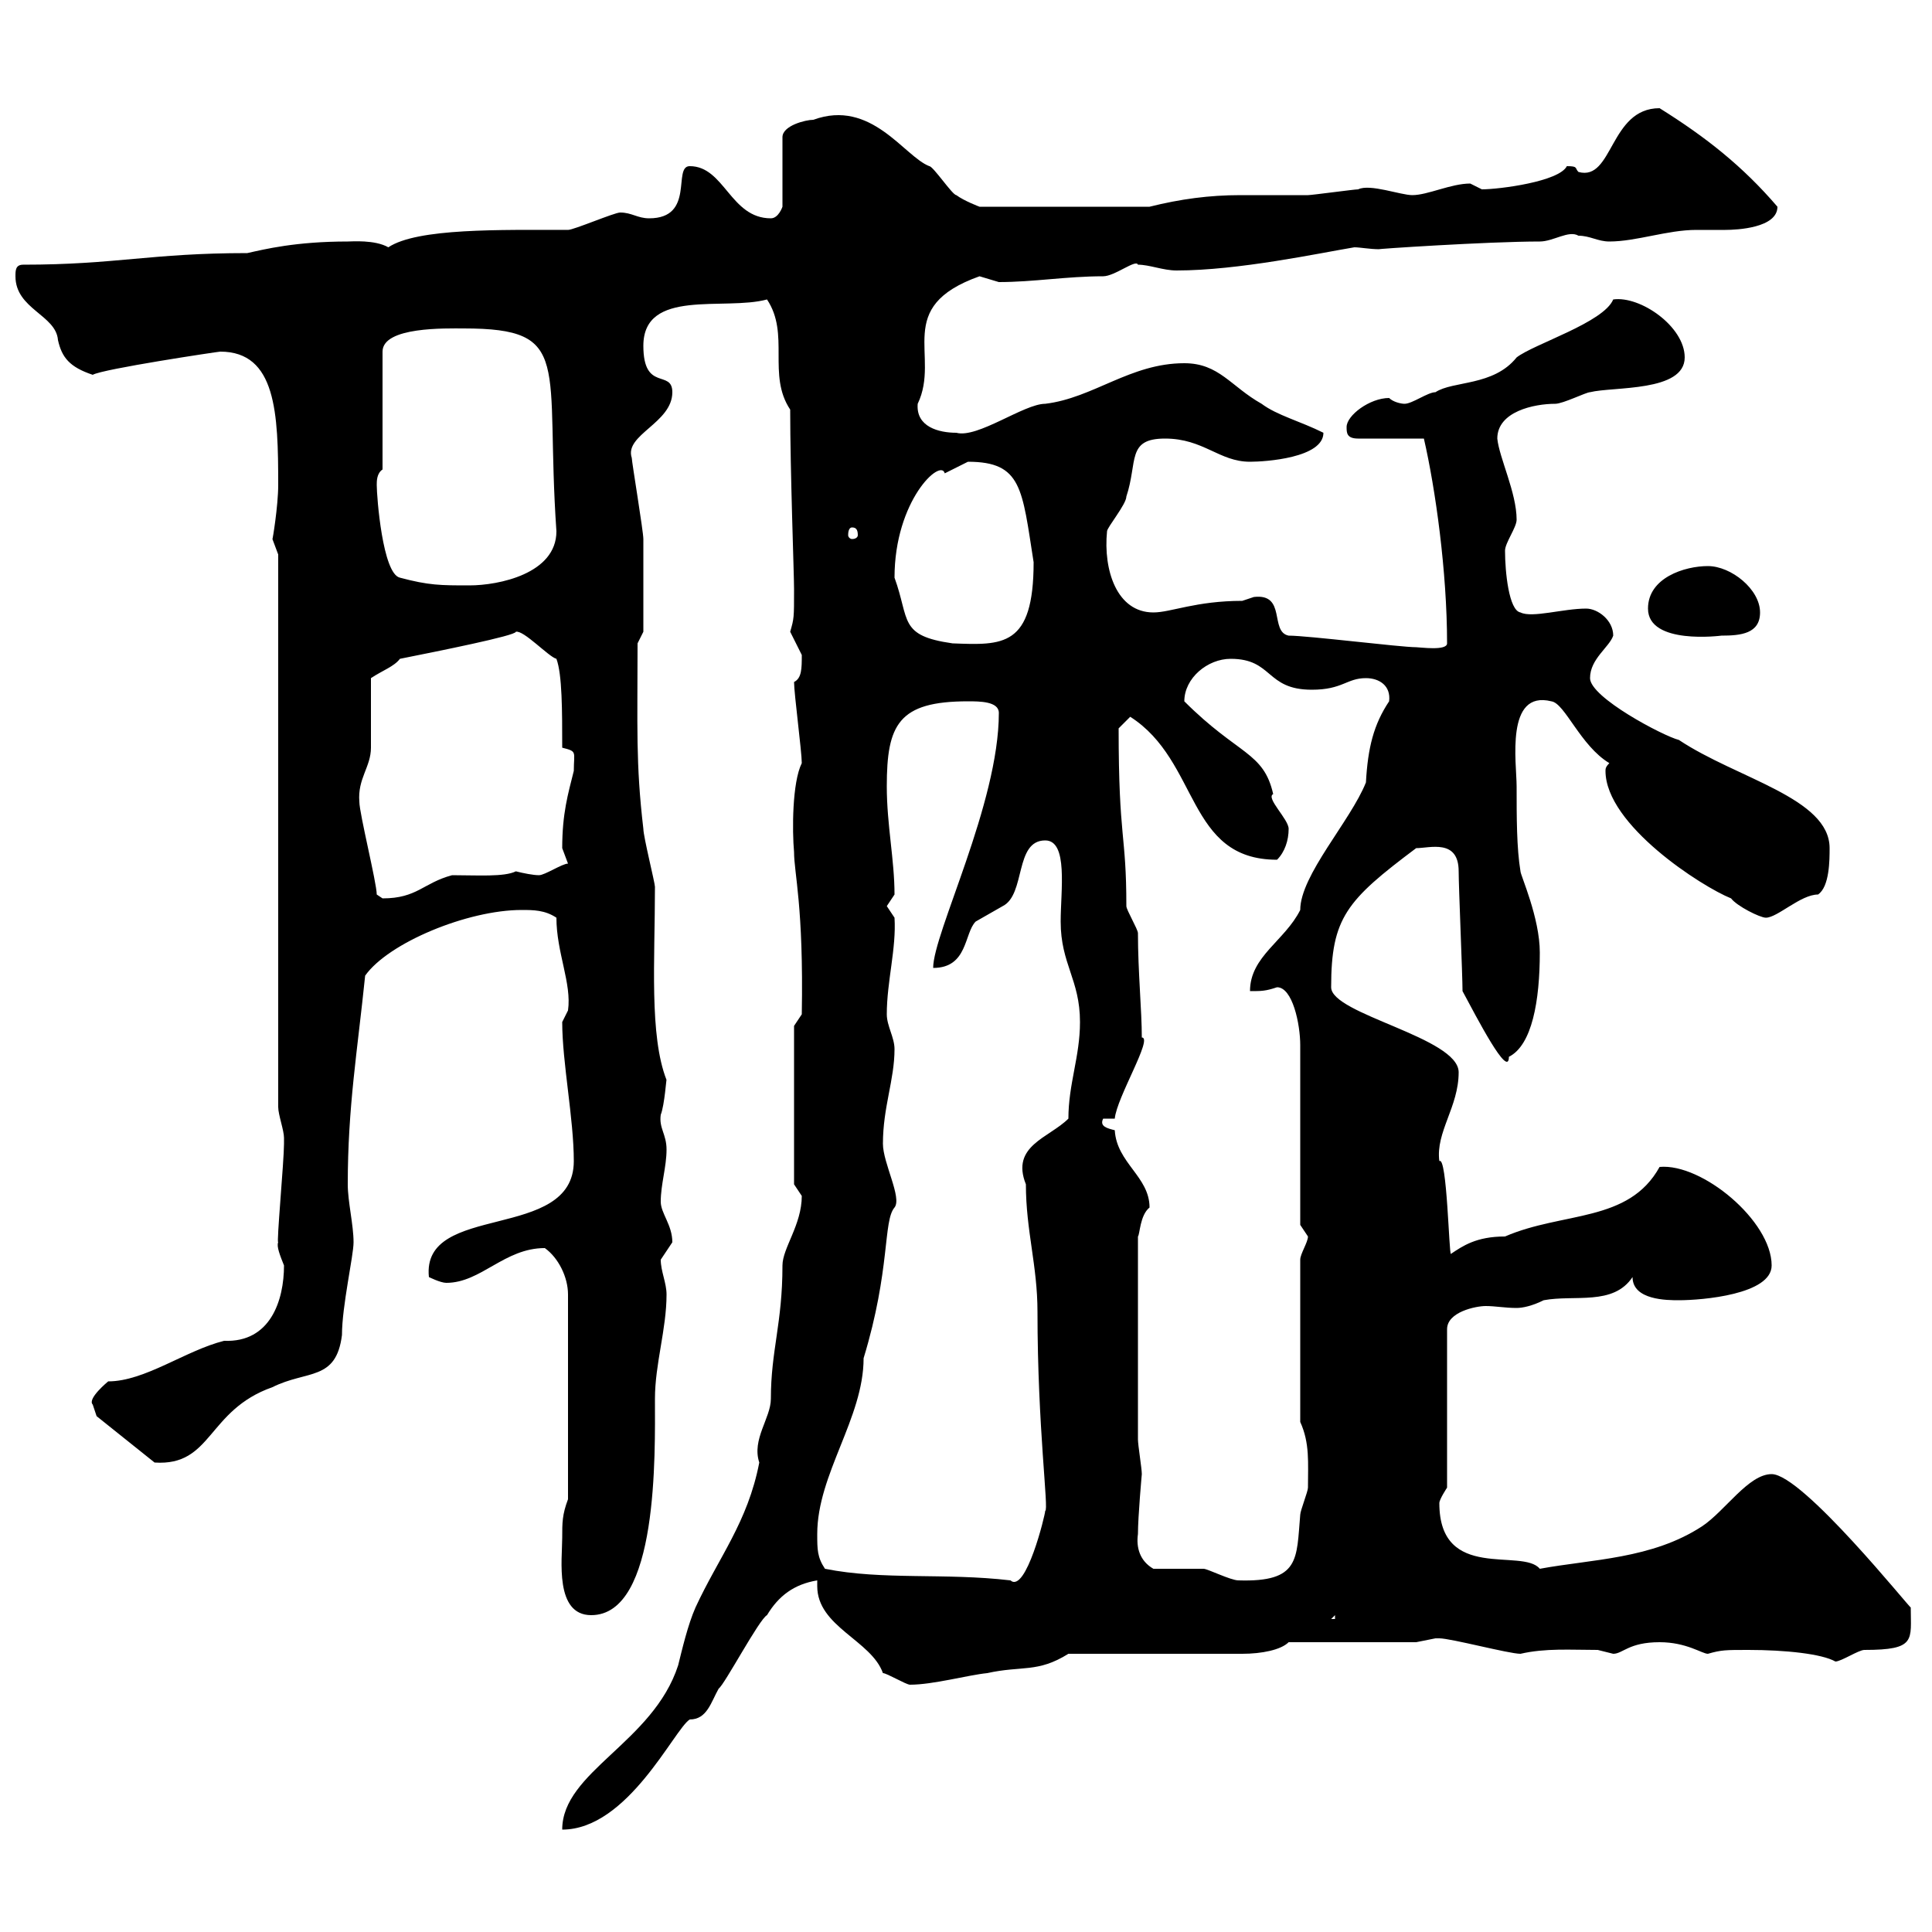 <svg xmlns="http://www.w3.org/2000/svg" xmlns:xlink="http://www.w3.org/1999/xlink" width="300" height="300"><path d="M124.50 185.70C124.50 190.20 121.50 193.80 121.50 196.50C121.50 205.50 119.70 209.70 119.70 217.20C119.70 220.20 116.70 223.50 117.90 227.10C116.10 236.40 111.60 241.80 108 249.60C106.80 252.30 105.90 256.20 105.30 258.60C101.40 270.60 87.30 275.10 87.30 284.10C97.50 284.10 104.70 268.50 107.10 267C109.80 267 110.40 264.30 111.60 262.20C112.50 261.60 117.90 251.40 119.10 250.80C120.90 247.80 123.30 246 126.90 245.40C126.90 245.70 126.90 246 126.90 246.30C126.90 252.60 135.30 254.70 137.10 259.80C137.70 259.80 140.70 261.60 141.30 261.60C144.90 261.60 150.30 260.10 153.30 259.80C158.70 258.60 161.10 259.80 165.90 256.80L192.90 256.80C195.90 256.80 198.90 256.20 200.10 255L219.90 255C219.90 255 222.90 254.40 222.90 254.40C223.50 254.40 223.50 254.40 223.50 254.40C225.30 254.40 234.30 256.80 236.10 256.80C240 255.90 243.90 256.20 248.10 256.20C248.10 256.20 250.50 256.80 250.50 256.80C252 256.80 252.90 255 257.70 255C261.90 255 264.30 256.80 265.20 256.80C267.30 256.20 267.90 256.20 271.50 256.20C277.20 256.20 282.90 256.80 285 258C285.90 258 288.60 256.20 289.50 256.20C297.60 256.20 296.70 254.70 296.70 249.60C296.70 249.90 279.90 228.90 275.10 228.90C271.50 228.90 267.90 234.60 264.30 237C256.50 242.10 247.20 242.10 239.10 243.60C236.40 240.30 223.50 245.70 223.50 233.40C223.50 232.80 224.70 231 224.70 231L224.70 206.40C224.70 203.70 229.20 202.80 230.70 202.80C232.20 202.80 233.70 203.10 235.50 203.10C236.40 203.10 237.90 202.80 239.70 201.90C244.50 201 250.50 202.80 253.50 198.30C253.50 201.90 258.90 201.90 260.70 201.90C264.30 201.90 275.10 201 275.10 196.50C275.10 189.60 264.30 180.60 257.70 181.20C252.90 189.90 242.70 188.10 233.70 192C229.20 192 227.10 193.50 225.30 194.70C225 195 224.70 179.40 223.50 180.30C222.90 175.80 226.50 171.90 226.50 166.50C226.50 161.10 206.70 157.50 206.70 153.30C206.70 142.50 209.10 139.80 219.90 131.70C222 131.70 226.50 130.20 226.50 135.30C226.50 137.70 227.10 151.50 227.10 153.90C229.20 157.80 234.30 167.70 234.30 164.10C237.90 162.30 239.10 155.40 239.10 147.90C239.10 142.50 236.10 135.90 236.10 135.30C235.50 131.70 235.50 126.90 235.50 122.10C235.50 118.50 233.70 107.10 240.90 108.90C243 109.20 245.40 115.80 249.90 118.50C249.30 119.10 249.30 119.40 249.30 119.70C249.30 128.10 264.30 137.70 268.80 139.50C269.70 140.70 273.30 142.50 274.20 142.50C276 142.50 279.60 138.90 282.30 138.90C284.10 137.70 284.10 133.50 284.10 131.70C284.10 123.90 269.70 120.90 260.70 114.90C258.30 114.30 246.90 108.30 246.90 105.30C246.90 102.30 249.90 100.50 250.50 98.70C250.50 96.30 248.10 94.50 246.30 94.50C242.70 94.50 237.90 96 236.10 95.10C234.30 94.80 233.70 88.80 233.70 85.50C233.70 84.30 235.50 81.90 235.50 80.70C235.50 76.50 232.80 71.10 232.50 68.10C232.50 63.90 238.20 62.70 241.50 62.70C242.70 62.70 246.30 60.90 246.90 60.90C250.50 60 261.60 60.90 261.60 55.50C261.60 50.70 254.70 45.90 250.50 46.50C249 50.10 238.20 53.40 235.50 55.50C231.90 60 225.60 59.10 222.90 60.90C221.70 60.90 219.30 62.70 218.10 62.70C217.50 62.70 216.30 62.40 215.70 61.80C212.70 61.80 209.10 64.50 209.10 66.30C209.10 67.20 209.10 68.10 210.90 68.10L221.10 68.10C222.90 75.90 224.70 88.80 224.70 99.90C224.70 101.10 220.50 100.50 219.90 100.50C217.50 100.50 203.10 98.70 200.10 98.70C197.10 98.10 199.80 92.10 194.70 92.70C194.70 92.70 192.90 93.30 192.90 93.30C185.70 93.30 181.80 95.10 179.10 95.10C173.40 95.10 171.30 88.50 171.90 82.50C171.90 81.90 174.90 78.30 174.90 77.10C176.70 71.70 174.90 68.10 180.90 68.10C186.90 68.10 189.30 71.70 194.10 71.70C196.50 71.70 205.50 71.10 205.50 67.20C201.90 65.40 198.30 64.50 195.90 62.70C191.10 60 189.30 56.40 183.90 56.40C175.50 56.40 169.80 61.80 162.30 62.70C159 62.70 151.80 68.10 148.50 67.20C145.80 67.20 142.20 66.30 142.50 62.70C146.10 55.20 138.60 47.70 152.10 42.90C152.10 42.90 155.10 43.80 155.10 43.80C160.50 43.80 165.60 42.90 171.30 42.90C173.10 42.90 176.40 40.20 176.70 41.10C178.50 41.10 180.60 42 182.70 42C192.30 42 204.90 39.30 210.30 38.40C211.20 38.40 212.70 38.70 214.20 38.70C213 38.70 231 37.50 239.10 37.50C241.20 37.50 243.60 35.70 245.10 36.60C246.90 36.60 248.10 37.50 249.90 37.50C254.10 37.50 258.90 35.70 263.40 35.70C264.90 35.70 266.40 35.70 267.90 35.70C269.70 35.70 276 35.40 276 32.10C270.60 25.80 264.90 21.30 257.70 16.80C249.90 16.80 250.50 28.20 245.10 26.70C244.50 26.10 245.10 25.80 243.30 25.80C242.10 28.20 232.80 29.40 230.10 29.40C230.10 29.40 228.30 28.50 228.30 28.50C225.30 28.50 221.70 30.30 219.30 30.30C217.50 30.30 212.70 28.50 210.90 29.40C210.30 29.40 203.70 30.30 203.10 30.30C199.50 30.30 195.90 30.30 192.60 30.30C187.80 30.30 183.30 30.90 178.50 32.10L152.10 32.10C152.10 32.10 149.70 31.20 148.50 30.30C147.90 30.30 144.90 25.80 144.30 25.80C140.40 24.30 135.30 15.30 126.30 18.60C125.10 18.60 121.50 19.50 121.50 21.30L121.50 32.10C121.50 32.10 120.90 33.90 119.70 33.90C113.40 33.90 112.50 25.80 107.10 25.80C104.40 25.80 108 33.90 100.80 33.90C99 33.90 98.10 33 96.30 33C95.40 33 89.10 35.70 88.20 35.70C77.70 35.70 64.80 35.40 60.30 38.40C58.20 37.20 54.60 37.50 54 37.50C45.90 37.50 41.10 38.70 38.40 39.30C23.40 39.30 18 41.10 3.60 41.10C2.40 41.10 2.40 42 2.40 42.90C2.40 48 8.70 48.90 9 52.80C9.60 55.50 10.80 57 14.40 58.20C15.90 57.30 33.90 54.60 34.20 54.60C42.90 54.60 43.20 64.20 43.20 75.30C43.20 78.60 42.30 84 42.30 83.70C42.30 83.70 43.20 86.10 43.20 86.10L43.20 171.90C43.20 173.10 44.10 175.50 44.10 176.70C44.10 177.60 44.10 177.60 44.10 177.60C44.10 180.30 42.90 193.20 43.20 192.90C42.90 193.50 43.50 195 44.10 196.50C44.10 201.90 42 208.50 34.80 208.20C28.80 209.70 22.50 214.50 16.80 214.50C16.80 214.50 13.50 217.20 14.40 218.10C14.40 218.10 15 219.90 15 219.90L24 227.10C33 227.70 32.10 219 42.30 215.40C47.70 212.70 52.20 214.50 53.10 207.30C53.10 202.80 54.90 195 54.90 192.90C54.90 190.20 54 186.60 54 183.90C54 171.90 55.50 163.20 56.70 151.50C60.30 146.40 72.60 141.30 81 141.30C82.80 141.30 84.60 141.30 86.40 142.50C86.40 147.90 88.80 152.70 88.20 156.90C88.20 156.90 87.30 158.70 87.30 158.70C87.30 165 89.10 173.70 89.10 180.30C89.10 192.90 65.40 186.60 66.60 198.30C66.60 198.30 68.40 199.20 69.30 199.20C74.70 199.20 78.30 193.80 84.60 193.80C86.70 195.30 88.20 198.30 88.20 201L88.20 232.80C87.30 235.20 87.30 236.40 87.30 238.80C87.30 242.10 86.10 250.80 91.80 250.80C102.30 250.80 101.70 225.60 101.70 217.20C101.70 211.80 103.50 206.40 103.50 201C103.50 199.20 102.60 197.40 102.60 195.60C102.60 195.60 104.40 192.90 104.40 192.90C104.40 190.20 102.60 188.40 102.60 186.60C102.60 183.90 103.50 181.20 103.50 178.50C103.50 176.10 102.30 175.20 102.60 173.10C103.20 171.60 103.50 167.10 103.50 167.70C100.80 160.80 101.70 149.10 101.70 137.70C101.70 137.10 99.90 129.90 99.90 128.70C98.70 118.50 99 112.80 99 99.90L99.90 98.10C99.90 96 99.90 87.60 99.90 83.70C99.90 82.50 98.10 71.70 98.10 71.10C96.90 67.50 104.40 65.70 104.40 60.90C104.40 57.30 99.90 60.90 99.90 53.70C99.90 44.70 112.50 48.30 119.10 46.50C122.70 51.90 119.10 58.20 122.70 63.60C122.70 73.20 123.30 89.10 123.30 91.50C123.30 96 123.30 96 122.70 98.10C122.70 98.10 124.50 101.70 124.50 101.70C124.50 103.80 124.50 105.30 123.30 105.90C123.30 107.70 124.50 116.70 124.50 118.50C123 121.50 123 129 123.30 132.30C123.30 135.60 124.80 140.70 124.50 157.50L123.30 159.30L123.30 183.90C123.30 183.90 124.50 185.70 124.50 185.70ZM207.30 250.80L207.30 251.40L206.70 251.40ZM128.10 243.60C126.90 241.80 126.90 240.60 126.90 238.20C126.90 228.90 134.10 220.20 134.10 210.90C138.30 197.10 137.10 189.60 138.90 187.50C140.10 186 137.10 180.60 137.10 177.60C137.10 171.90 138.90 167.70 138.90 162.90C138.90 161.10 137.70 159.30 137.70 157.50C137.70 152.40 139.20 147.30 138.90 142.50C138.90 142.50 137.70 140.70 137.70 140.70C137.70 140.70 138.90 138.90 138.90 138.90C138.90 133.50 137.70 128.10 137.70 122.10C137.70 112.50 139.50 108.90 150.30 108.90C152.10 108.90 155.10 108.90 155.10 110.70C155.10 124.80 144.90 144.90 144.90 150.30C150.30 150.30 149.70 144.90 151.50 143.10C151.50 143.10 155.70 140.70 155.70 140.70C159.30 138.90 157.50 130.50 162.30 130.50C165.90 130.50 164.70 138.30 164.70 143.10C164.70 149.70 167.70 152.10 167.70 158.70C167.70 164.10 165.90 168.30 165.90 173.70C162.90 176.70 156.90 177.90 159.30 183.90C159.30 191.10 161.10 196.50 161.10 203.70C161.10 221.70 162.90 234.60 162.30 234.60C162.30 235.20 159.30 247.50 156.90 245.40C146.70 244.20 137.10 245.40 128.10 243.60ZM179.10 243.60C177 242.40 176.40 240.30 176.70 238.20C176.70 235.50 177.30 228.90 177.30 228.90C177.30 228 176.70 224.40 176.70 223.50L176.70 192C177 191.70 177 188.70 178.50 187.50C178.50 182.70 173.40 180.60 173.10 175.50C171.90 175.20 170.70 174.90 171.30 173.70L173.10 173.70C173.40 170.40 179.10 161.10 177.30 161.10C177.30 156.90 176.70 150.90 176.70 144.90C176.70 144.30 174.90 141.30 174.90 140.70C174.90 129.30 173.70 130.50 173.70 113.10C173.70 113.10 175.50 111.30 175.50 111.30C186.30 118.20 184.20 133.50 198.30 133.50C199.50 132.30 200.10 130.50 200.10 128.70C200.10 127.20 196.50 123.90 197.70 123.30C196.20 116.70 192.30 117.30 183.90 108.90C183.90 105.30 187.50 102.30 191.10 102.30C197.70 102.30 196.50 107.10 203.70 107.10C208.50 107.10 209.10 105.30 212.10 105.30C214.20 105.30 216 106.50 215.70 108.90C213.30 112.50 212.40 116.10 212.10 121.50C209.70 127.50 201.90 135.90 201.90 141.30C199.50 146.10 194.10 148.50 194.10 153.90C195.90 153.90 196.50 153.90 198.30 153.30C200.70 153.30 201.90 159 201.90 162.30L201.90 190.20C201.90 190.20 203.10 192 203.10 192C203.10 192.90 201.90 194.70 201.90 195.60L201.90 220.80C203.40 224.10 203.10 227.10 203.10 231C203.10 231.60 201.90 234.60 201.90 235.20C201.30 242.10 201.90 245.70 192.30 245.40C191.10 245.40 187.50 243.60 186.90 243.60C185.70 243.60 180.30 243.60 179.10 243.60ZM58.50 138.90C58.50 137.10 55.80 126.30 55.80 124.50C55.50 120.90 57.60 119.10 57.60 116.10C57.60 114.30 57.60 107.10 57.60 105.30C59.40 104.10 61.20 103.50 62.10 102.30C68.10 101.10 80.10 98.70 80.10 98.10C81.30 97.80 85.20 102 86.40 102.30C87.30 104.70 87.30 110.40 87.30 116.10C89.70 116.70 89.10 116.70 89.10 119.70C88.20 123.30 87.30 126.30 87.30 131.70C87.30 131.70 88.20 134.10 88.20 134.10C87.30 134.10 84.60 135.90 83.70 135.90C82.80 135.90 81.30 135.60 80.10 135.30C78.30 136.20 74.10 135.90 70.20 135.90C65.70 137.10 64.80 139.50 59.40 139.50C59.40 139.50 58.50 138.90 58.50 138.90ZM138.90 89.70C138.90 77.70 146.10 71.10 146.70 73.50C146.70 73.50 150.30 71.70 150.30 71.70C158.70 71.70 158.70 75.90 160.50 87.30C160.50 100.50 155.70 100.20 147.90 99.90C139.50 98.70 141.30 96.30 138.90 89.70ZM255.90 94.50C255.90 100.20 267.30 98.70 267.30 98.70C270.30 98.70 273.30 98.40 273.30 95.10C273.30 91.50 268.80 87.90 265.20 87.90C261.60 87.90 255.90 89.70 255.90 94.50ZM62.10 89.70C59.40 89.10 58.50 77.10 58.50 75.30C58.50 74.70 58.50 73.50 59.40 72.90L59.40 54.60C59.40 50.70 69.30 51 72 51C89.10 51 84.60 56.40 86.40 82.50C86.40 89.10 77.40 90.90 72.90 90.90C68.40 90.90 66.60 90.90 62.10 89.70ZM132.30 81.90C132.90 81.90 133.20 82.20 133.20 83.10C133.20 83.40 132.90 83.70 132.30 83.70C132 83.70 131.70 83.40 131.70 83.10C131.70 82.20 132 81.90 132.30 81.90Z"/></svg>